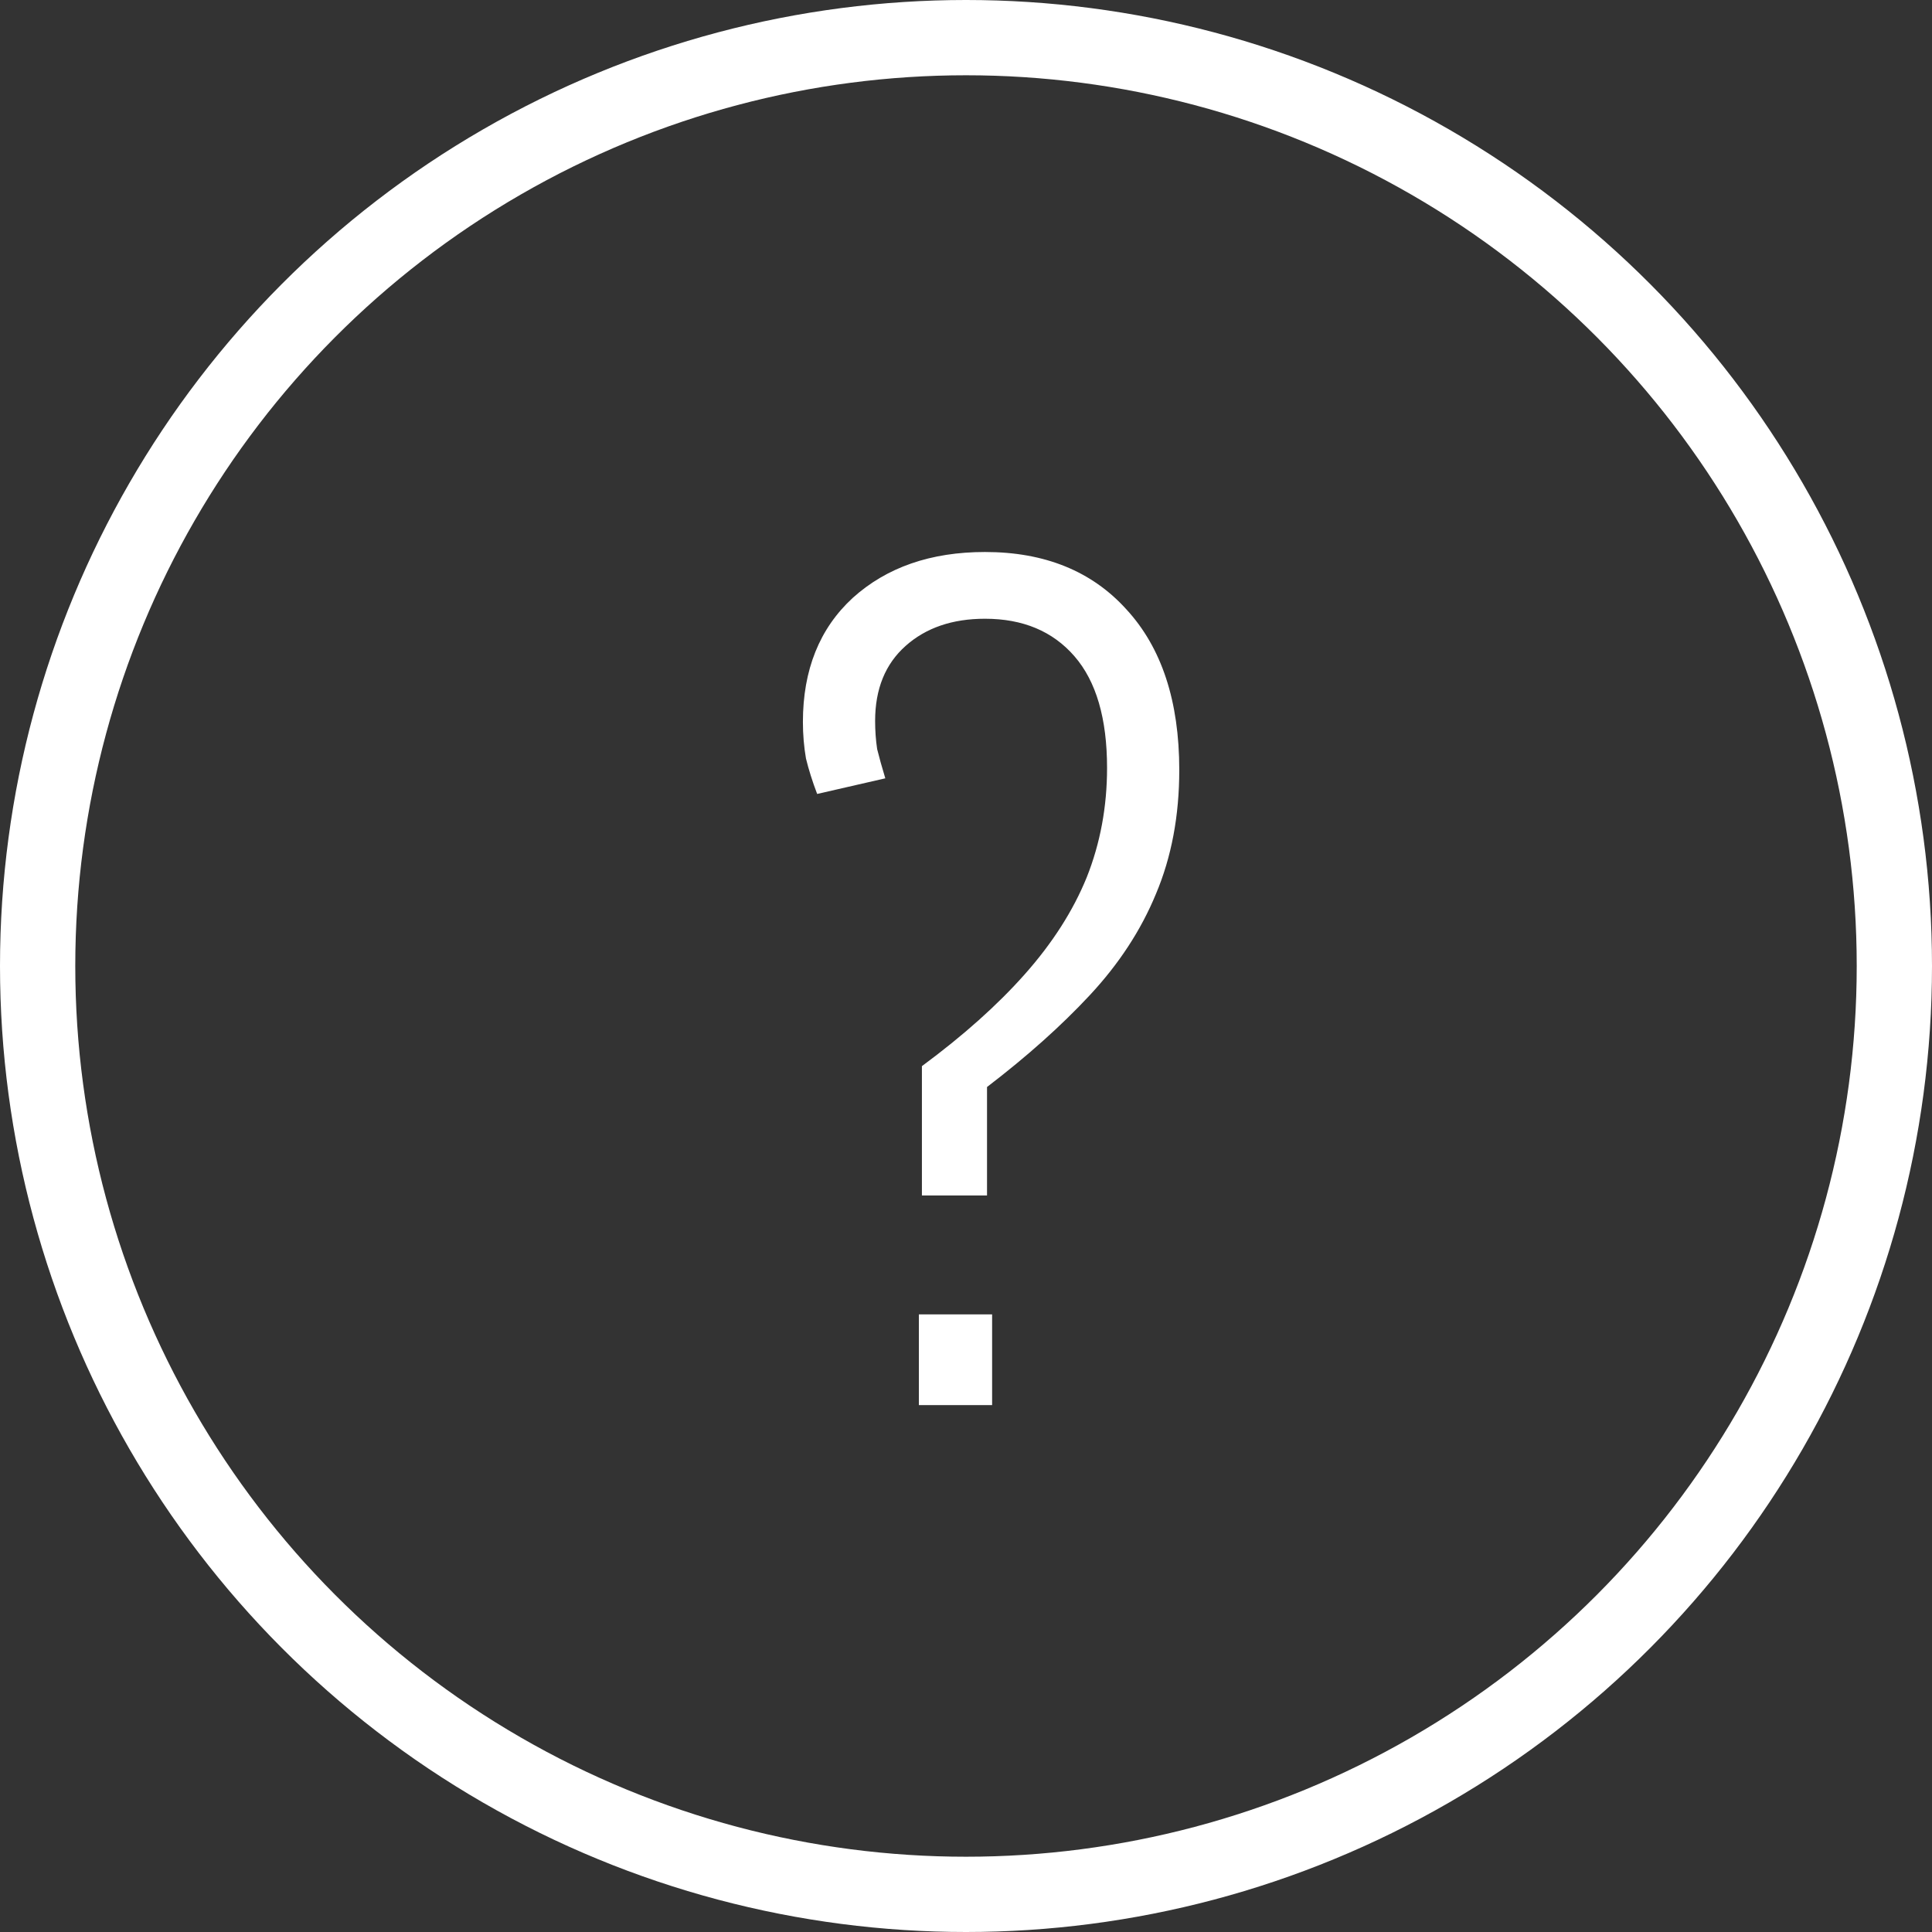 <svg width="77" height="77" viewBox="0 0 77 77" fill="none" xmlns="http://www.w3.org/2000/svg">
<rect x="0" y="0" width="77" height="77" fill="#333333" stroke="none"/>
<circle cx="38.5" cy="38.5" r="37" stroke="white" stroke-width="3"/>
<path d="M36.743 47.645V42.491C38.392 41.272 39.757 40.053 40.838 38.834C41.946 37.587 42.77 36.298 43.311 34.968C43.851 33.61 44.122 32.156 44.122 30.604C44.122 28.637 43.689 27.154 42.824 26.157C41.959 25.159 40.77 24.66 39.257 24.66C37.959 24.66 36.905 25.02 36.095 25.741C35.284 26.461 34.878 27.459 34.878 28.733C34.878 29.121 34.905 29.495 34.959 29.856C35.041 30.188 35.149 30.576 35.284 31.02L32.568 31.643C32.378 31.144 32.23 30.673 32.122 30.23C32.041 29.759 32 29.274 32 28.775C32 26.697 32.662 25.048 33.986 23.829C35.338 22.61 37.095 22 39.257 22C41.635 22 43.514 22.762 44.892 24.286C46.297 25.81 47 27.944 47 30.687C47 32.516 46.689 34.165 46.068 35.633C45.473 37.074 44.595 38.418 43.432 39.665C42.297 40.884 40.932 42.103 39.338 43.323V47.645H36.743ZM36.622 56V52.384H39.541V56H36.622Z" fill="white"/>
</svg>
